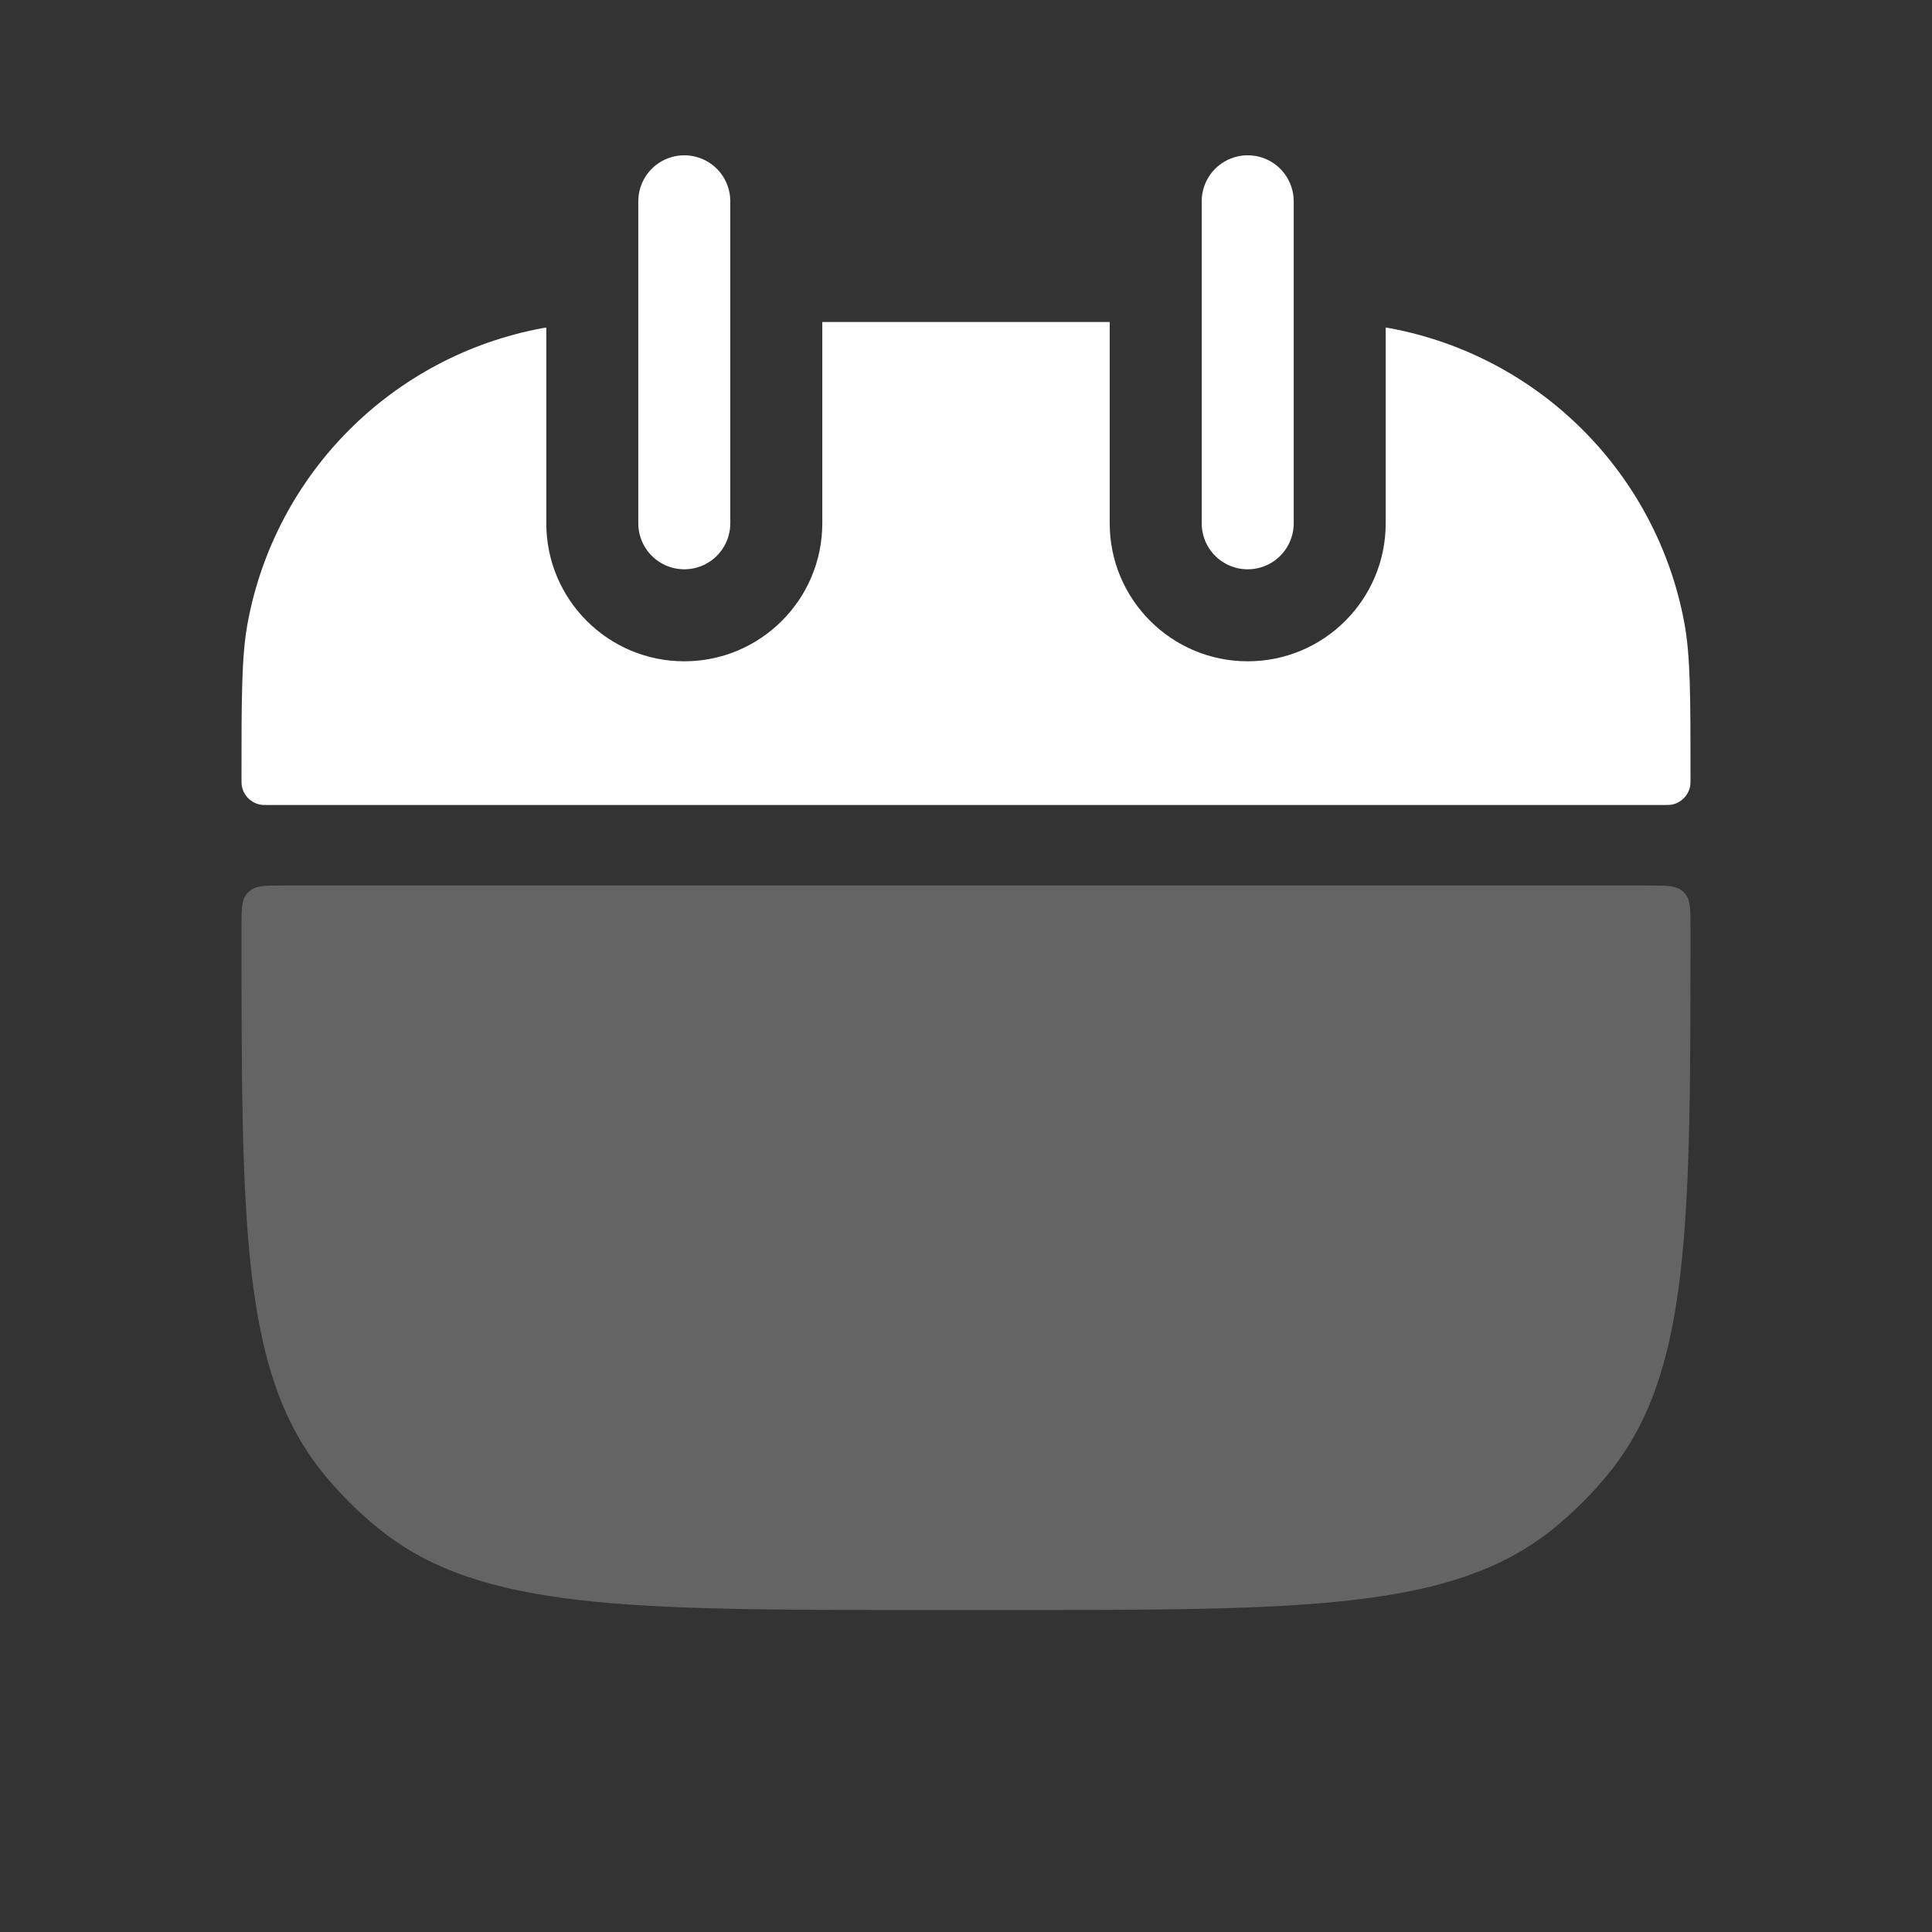 <svg width="21" height="21" viewBox="0 0 21 21" fill="none" xmlns="http://www.w3.org/2000/svg">
<rect x="0" y="0" width="21" height="21" fill="#333333" stroke="none"/>
<path fill-rule="evenodd" clip-rule="evenodd" d="M5.938 3.56C5.922 3.562 5.906 3.565 5.89 3.568C4.267 3.872 2.997 5.142 2.693 6.765C2.625 7.129 2.625 7.567 2.625 8.441C2.625 8.496 2.625 8.523 2.629 8.546C2.648 8.647 2.728 8.727 2.829 8.746C2.852 8.75 2.879 8.75 2.934 8.75H18.066C18.121 8.75 18.148 8.75 18.171 8.746C18.272 8.727 18.352 8.647 18.371 8.546C18.375 8.523 18.375 8.496 18.375 8.441C18.375 7.567 18.375 7.129 18.307 6.765C18.003 5.142 16.733 3.872 15.11 3.568C15.094 3.565 15.079 3.562 15.062 3.56L15.062 5.688C15.062 6.516 14.391 7.188 13.562 7.188C12.734 7.188 12.062 6.516 12.062 5.688L12.062 3.5H8.938L8.938 5.688C8.938 6.516 8.266 7.188 7.438 7.188C6.609 7.188 5.938 6.516 5.938 5.688L5.938 3.56Z" fill="white"/>
<path d="M2.625 10.088C2.625 9.888 2.625 9.788 2.679 9.72C2.691 9.705 2.705 9.691 2.72 9.679C2.788 9.625 2.888 9.625 3.088 9.625H17.912C18.112 9.625 18.212 9.625 18.28 9.679C18.295 9.691 18.309 9.705 18.321 9.72C18.375 9.788 18.375 9.888 18.375 10.088C18.375 13.291 18.375 14.892 17.511 15.984C17.319 16.225 17.1 16.444 16.859 16.636C15.767 17.5 14.166 17.5 10.963 17.5H10.037C6.834 17.5 5.233 17.5 4.141 16.636C3.9 16.444 3.681 16.225 3.489 15.984C2.625 14.892 2.625 13.291 2.625 10.088Z" fill="white" fill-opacity="0.24"/>
<path d="M7.438 2.188L7.438 5.688" stroke="white" stroke-linecap="round"/>
<path d="M13.562 2.188L13.562 5.688" stroke="white" stroke-linecap="round"/>
</svg>
